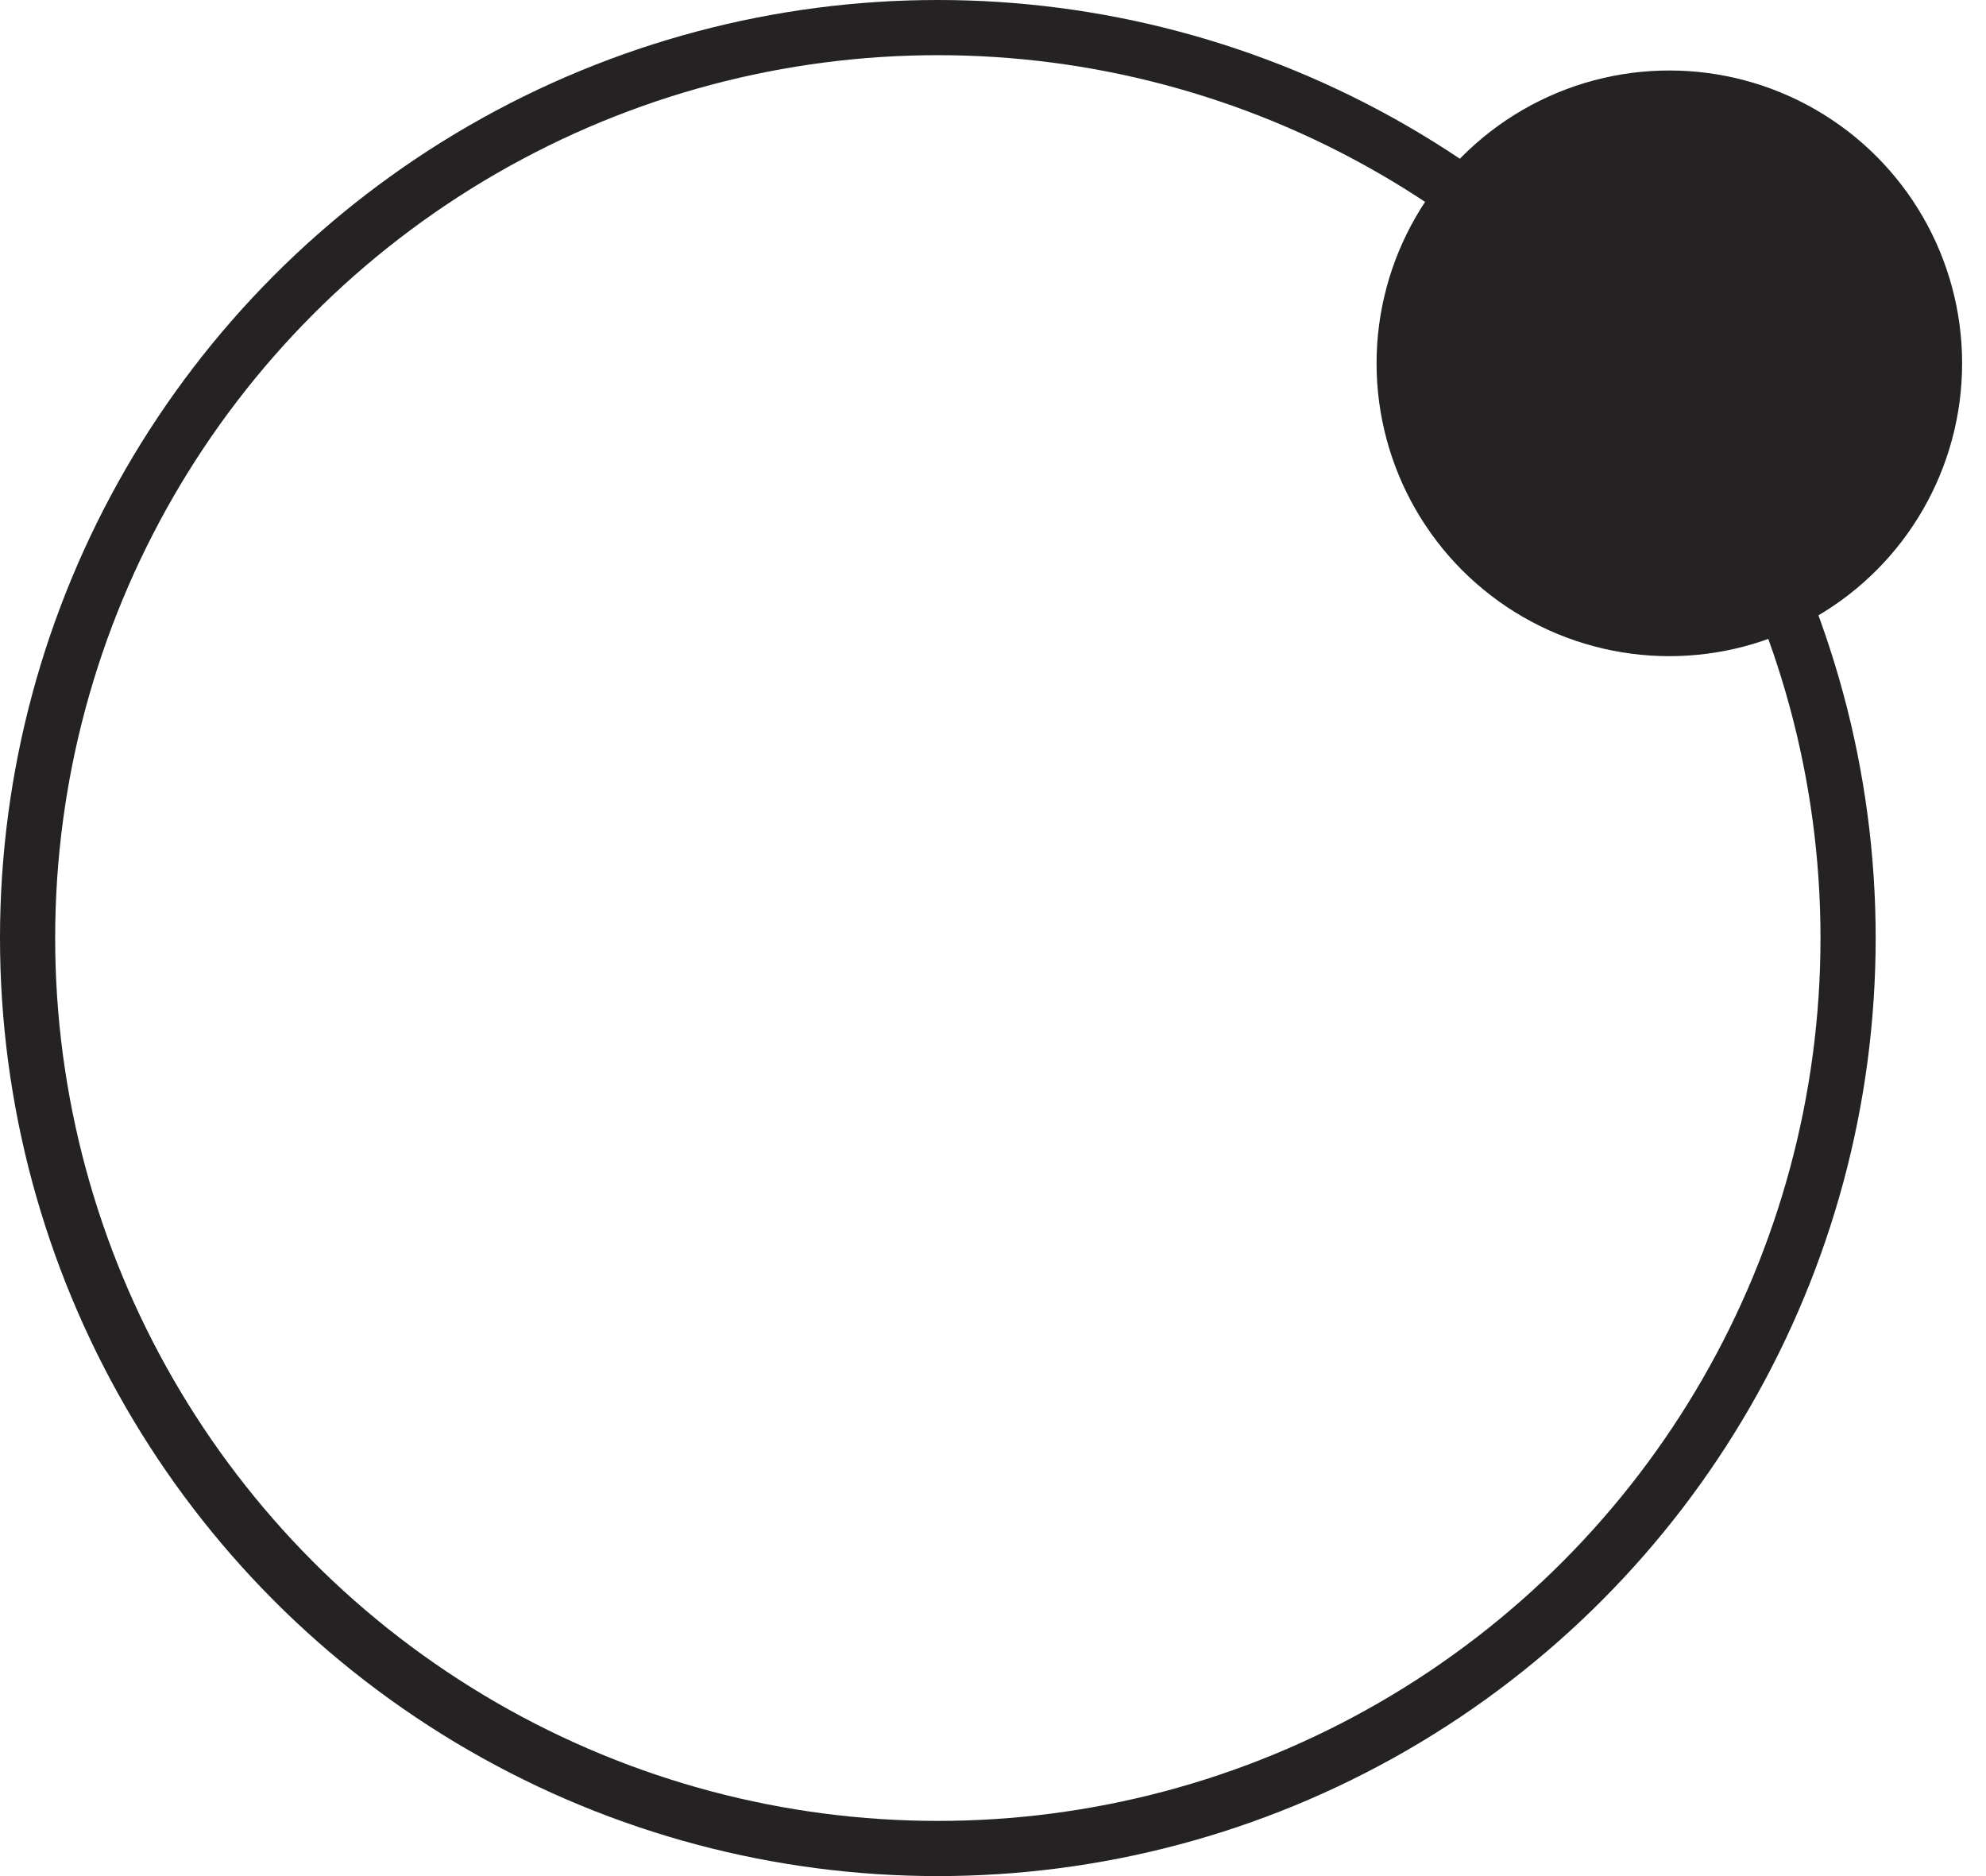 <svg width="72" height="68" viewBox="0 0 72 68" fill="none" xmlns="http://www.w3.org/2000/svg">
    <circle cx="34" cy="34" r="33" stroke="#242222" stroke-width="2" stroke-linecap="round" stroke-linejoin="round"/>
    <circle cx="60.52" cy="13.169" r="10.614" fill="#242222"/>
</svg>
